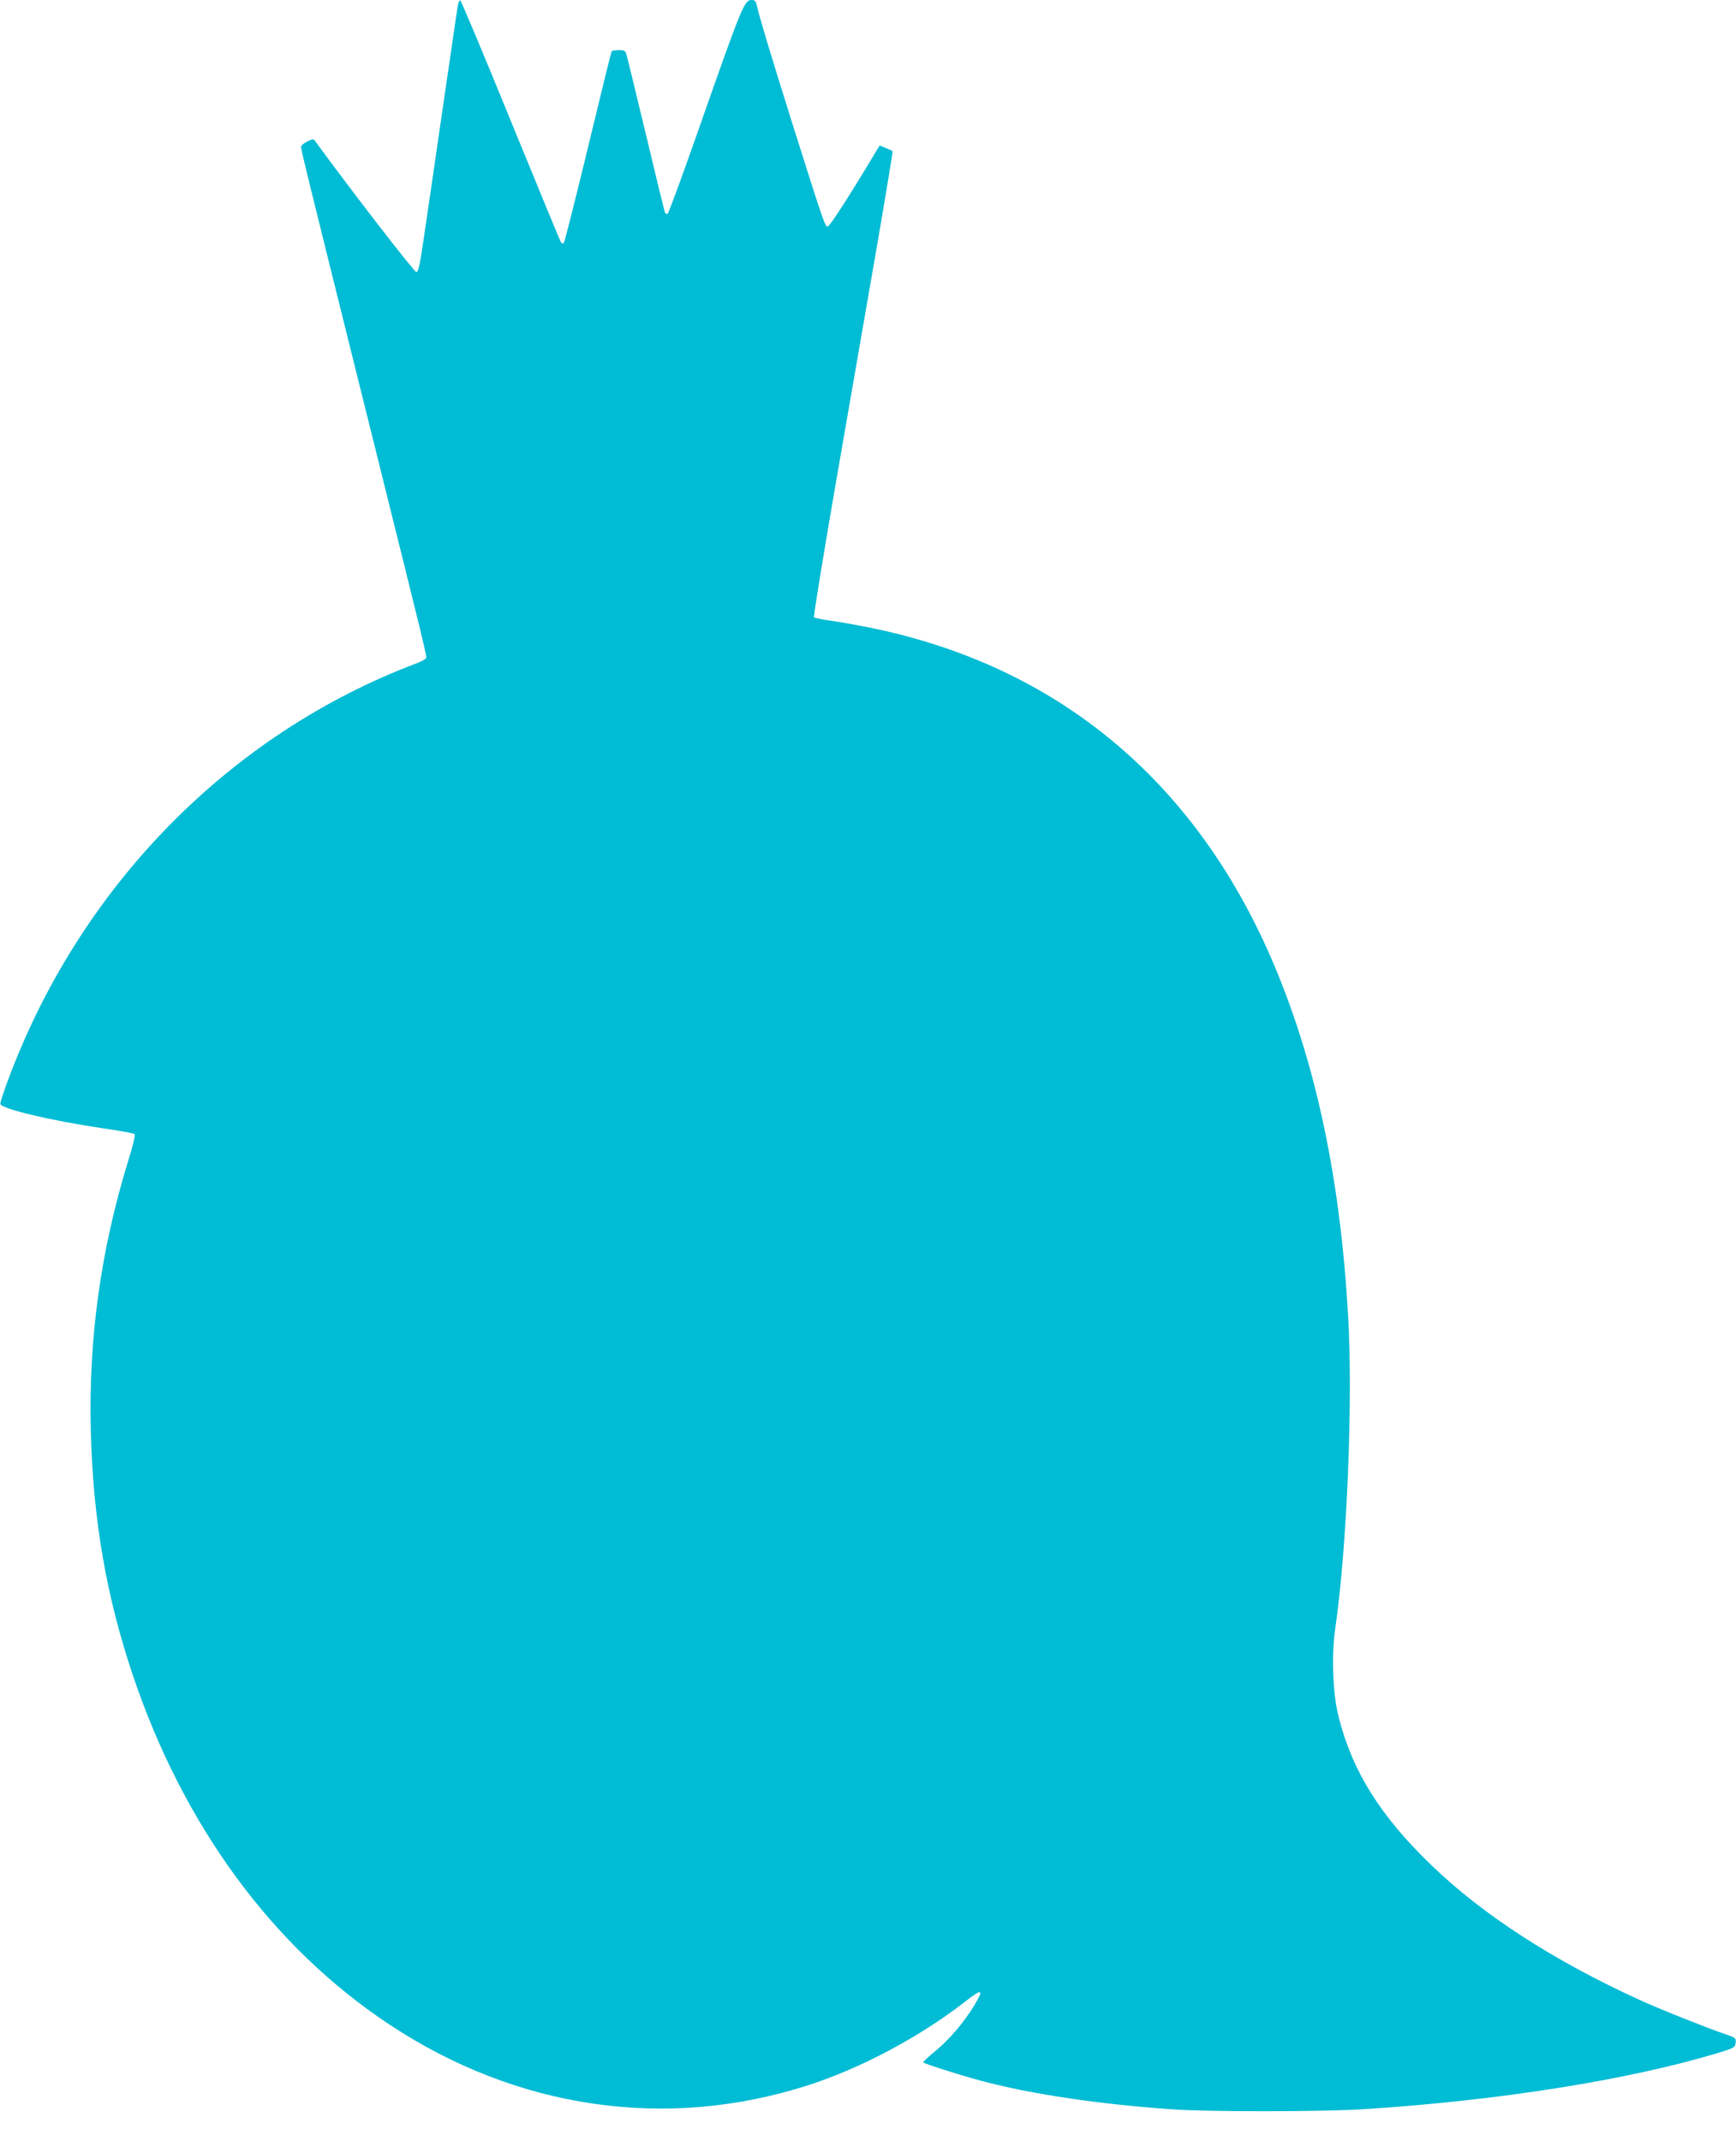 <?xml version="1.0" standalone="no"?>
<!DOCTYPE svg PUBLIC "-//W3C//DTD SVG 20010904//EN"
 "http://www.w3.org/TR/2001/REC-SVG-20010904/DTD/svg10.dtd">
<svg version="1.0" xmlns="http://www.w3.org/2000/svg"
 width="1038pt" height="1280pt" viewBox="0 0 1038 1280"
 preserveAspectRatio="xMidYMid meet">
<g transform="translate(0,1280) scale(0.1,-0.1)"
fill="#00bcd4" stroke="none">
<path d="M2737 12763 c-4 -21 -43 -290 -88 -598 -45 -308 -95 -657 -113 -775
-24 -167 -34 -215 -46 -217 -12 -2 -390 488 -603 780 -12 18 -14 18 -50 1 -20
-10 -37 -24 -37 -31 0 -19 31 -146 385 -1568 382 -1535 367 -1475 362 -1490
-3 -6 -27 -20 -54 -30 -1121 -422 -2018 -1338 -2447 -2498 -26 -70 -46 -132
-44 -138 10 -30 314 -101 614 -145 98 -14 183 -30 188 -34 6 -6 -9 -70 -38
-162 -164 -535 -237 -1061 -223 -1613 13 -528 92 -987 251 -1460 303 -901 836
-1627 1534 -2089 765 -507 1660 -636 2508 -362 312 101 658 285 929 494 109
86 121 82 59 -20 -60 -99 -147 -201 -228 -268 -42 -34 -76 -66 -76 -70 0 -7
205 -72 340 -109 302 -81 704 -141 1145 -172 219 -16 894 -15 1140 0 813 51
1598 176 2135 339 90 28 95 31 98 59 3 28 0 30 -65 52 -121 42 -385 147 -503
201 -517 235 -944 511 -1253 810 -304 293 -471 560 -553 885 -35 135 -44 370
-20 530 70 484 106 1351 77 1862 -46 814 -188 1492 -435 2085 -462 1110 -1298
1809 -2432 2037 -82 16 -187 35 -234 41 -47 7 -88 15 -93 19 -4 4 56 371 133
817 77 445 186 1069 241 1388 55 318 98 580 96 582 -1 2 -20 10 -40 19 l-37
15 -20 -32 c-141 -237 -279 -453 -291 -453 -16 0 -23 20 -214 625 -129 411
-195 630 -210 698 -5 25 -12 32 -31 32 -44 0 -57 -32 -333 -820 -88 -250 -164
-456 -169 -458 -6 -2 -12 1 -15 5 -3 4 -53 208 -111 453 -59 244 -111 461
-117 482 -9 36 -12 38 -49 38 -21 0 -41 -3 -43 -7 -3 -5 -66 -262 -141 -573
-75 -310 -140 -568 -145 -573 -5 -5 -12 -3 -17 5 -5 7 -140 335 -301 728 -160
393 -296 716 -301 718 -5 1 -12 -14 -15 -35z"/>
</g>
</svg>
